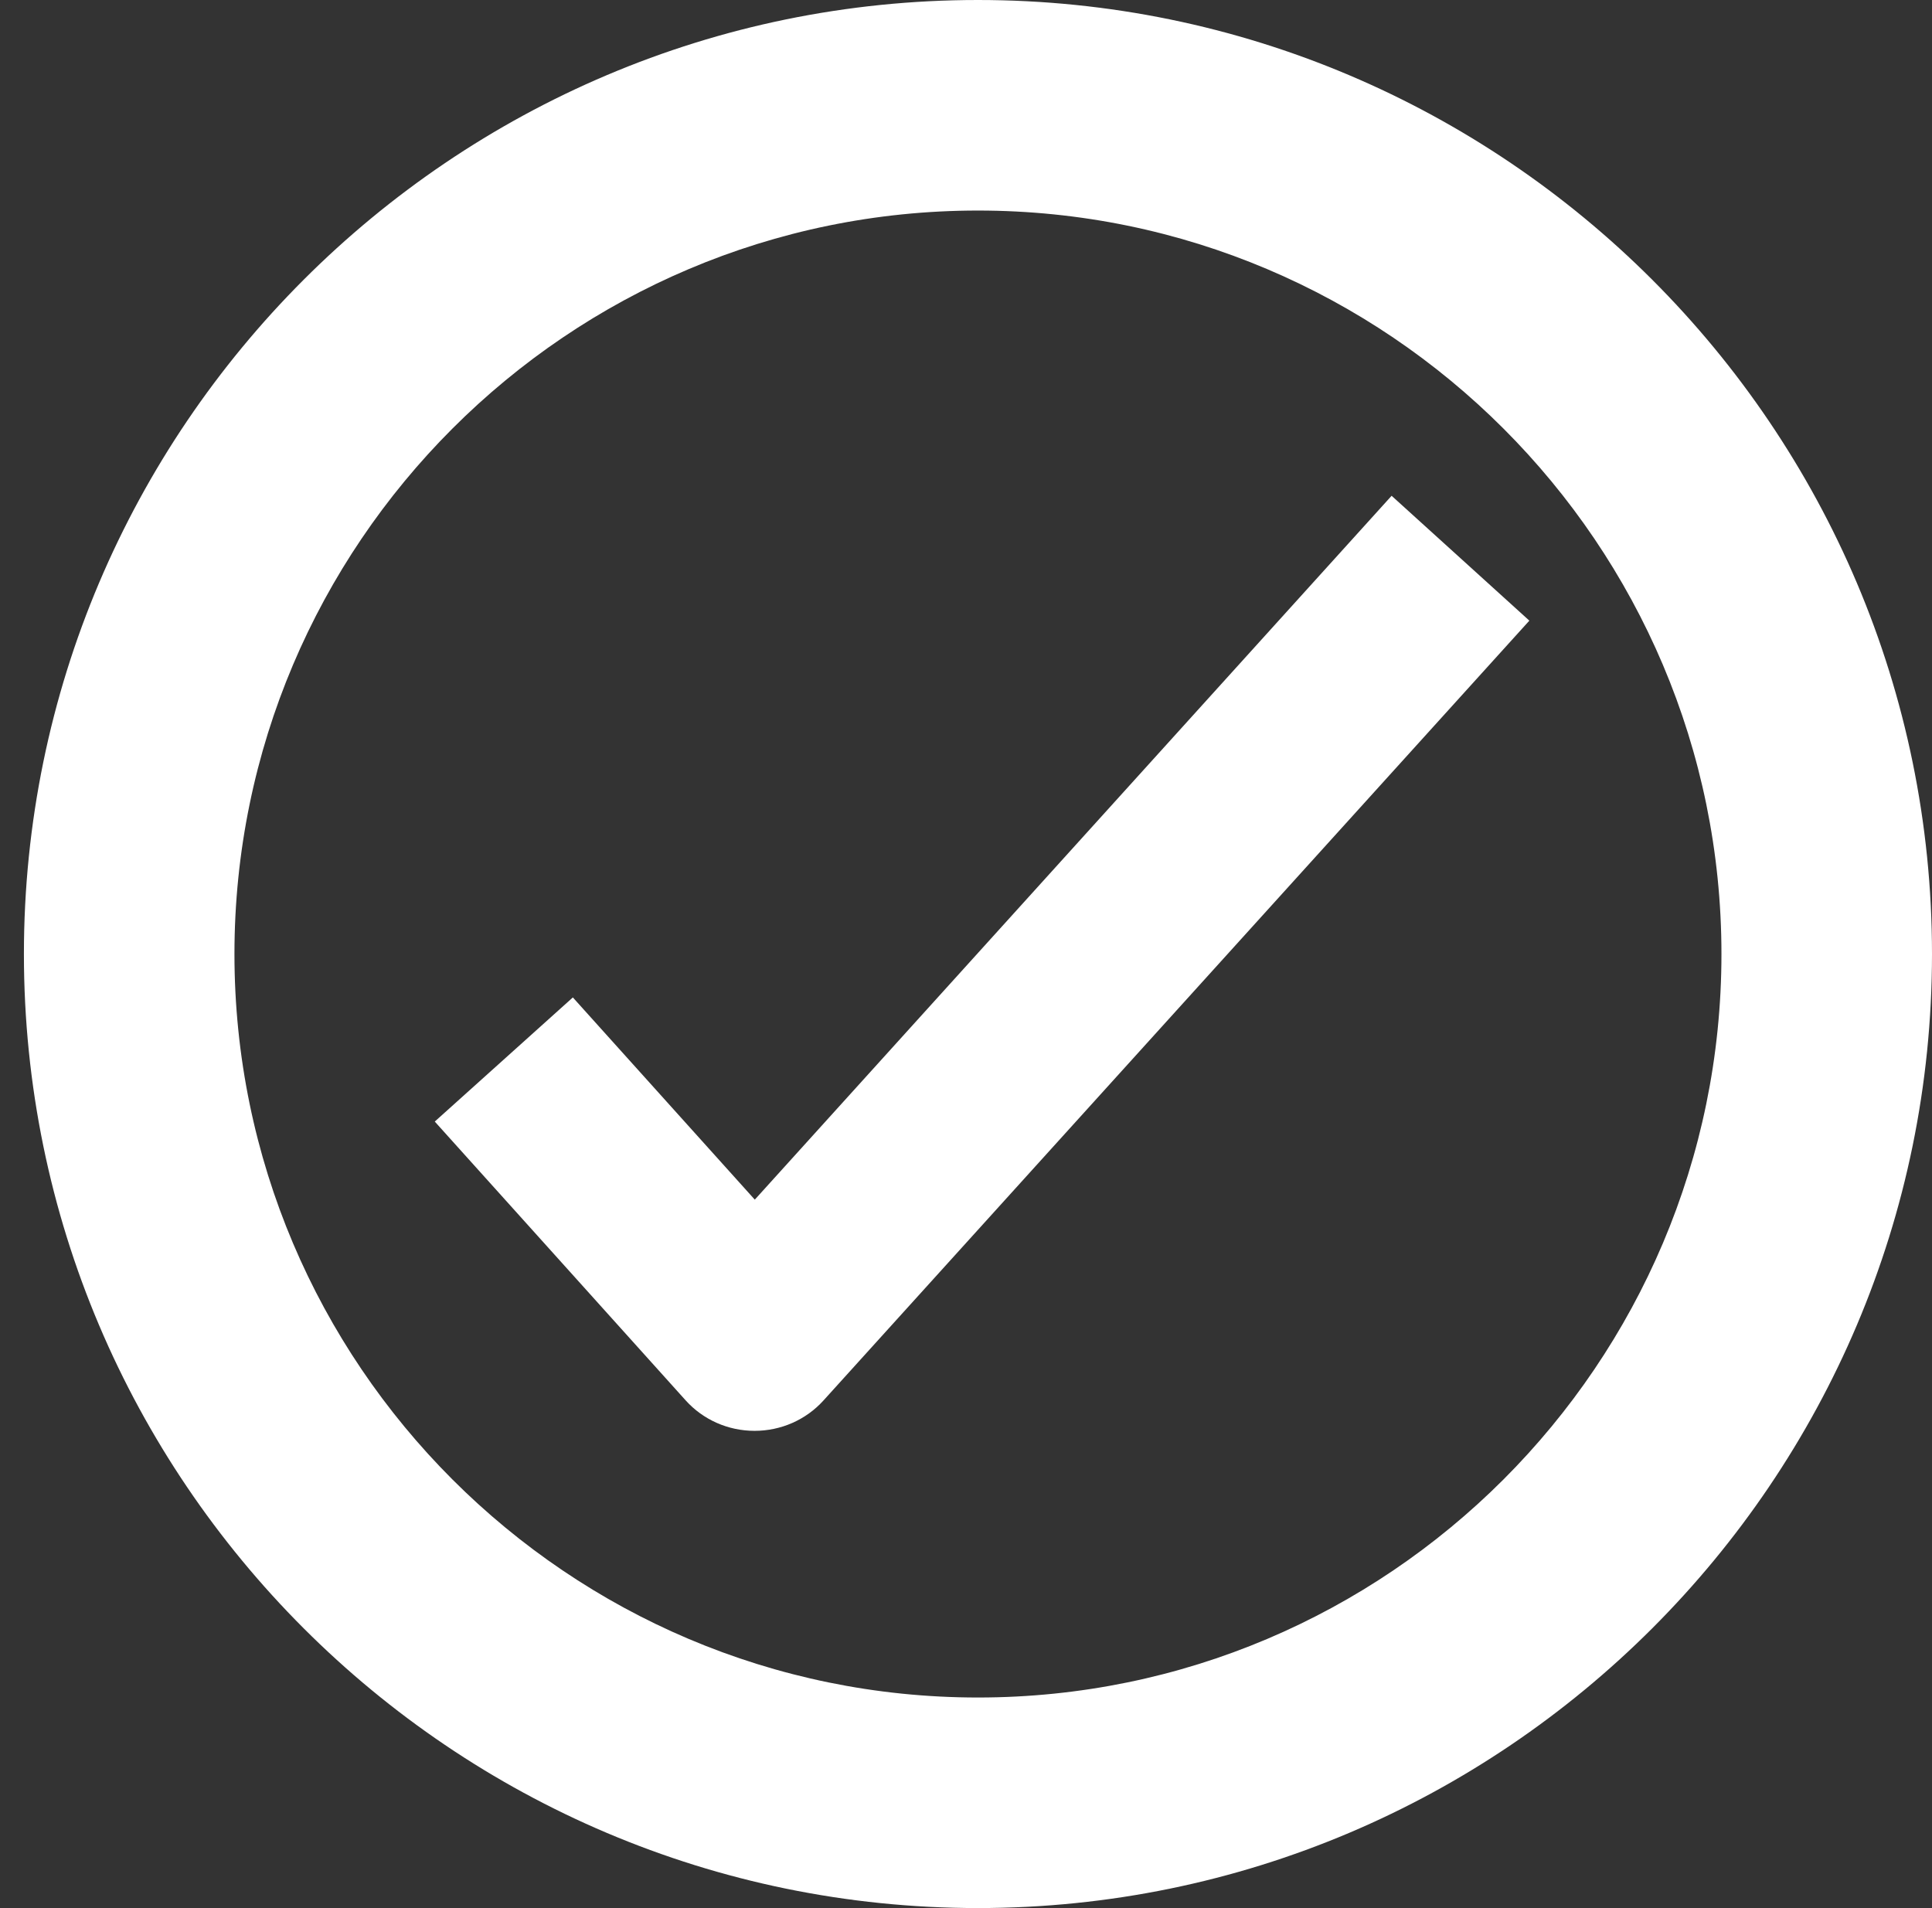 <?xml version="1.0" encoding="utf-8"?>
<!-- Generator: Adobe Illustrator 17.1.0, SVG Export Plug-In . SVG Version: 6.00 Build 0)  -->
<!DOCTYPE svg PUBLIC "-//W3C//DTD SVG 1.1//EN" "http://www.w3.org/Graphics/SVG/1.1/DTD/svg11.dtd">
<svg version="1.1" id="Icons" xmlns="http://www.w3.org/2000/svg" xmlns:xlink="http://www.w3.org/1999/xlink" x="0px" y="0px"
	 viewBox="0 0 119.479 118.001" enable-background="new 0 0 119.479 118.001" xml:space="preserve">
<rect x="0" y="0" width="119.479" height="118.001" fill="#333333" stroke="none"/>
<g>
	<path fill="#FFFFFF" d="M86.06,30.661L46.678,74.19L35.426,61.685l-8.539,7.676l15.511,17.238c1.087,1.209,2.636,1.889,4.262,1.889
		c0.003,0,0.005,0,0.007,0c1.623,0,3.17-0.674,4.259-1.878l43.652-48.227L86.06,30.661z"/>
	<path fill="#FFFFFF" d="M60.479,0c-32.533,0-59,26.467-59,59c0,32.533,26.467,59.001,59,59.001c32.533,0,59-26.467,59-59.001
		C119.479,26.467,93.012,0,60.479,0z M60.479,104.98c-25.354,0-45.98-20.627-45.98-45.98c0-25.353,20.626-45.979,45.98-45.979
		c25.353,0,45.979,20.626,45.979,45.979C106.458,84.354,85.832,104.98,60.479,104.98z"/>
</g>
</svg>
